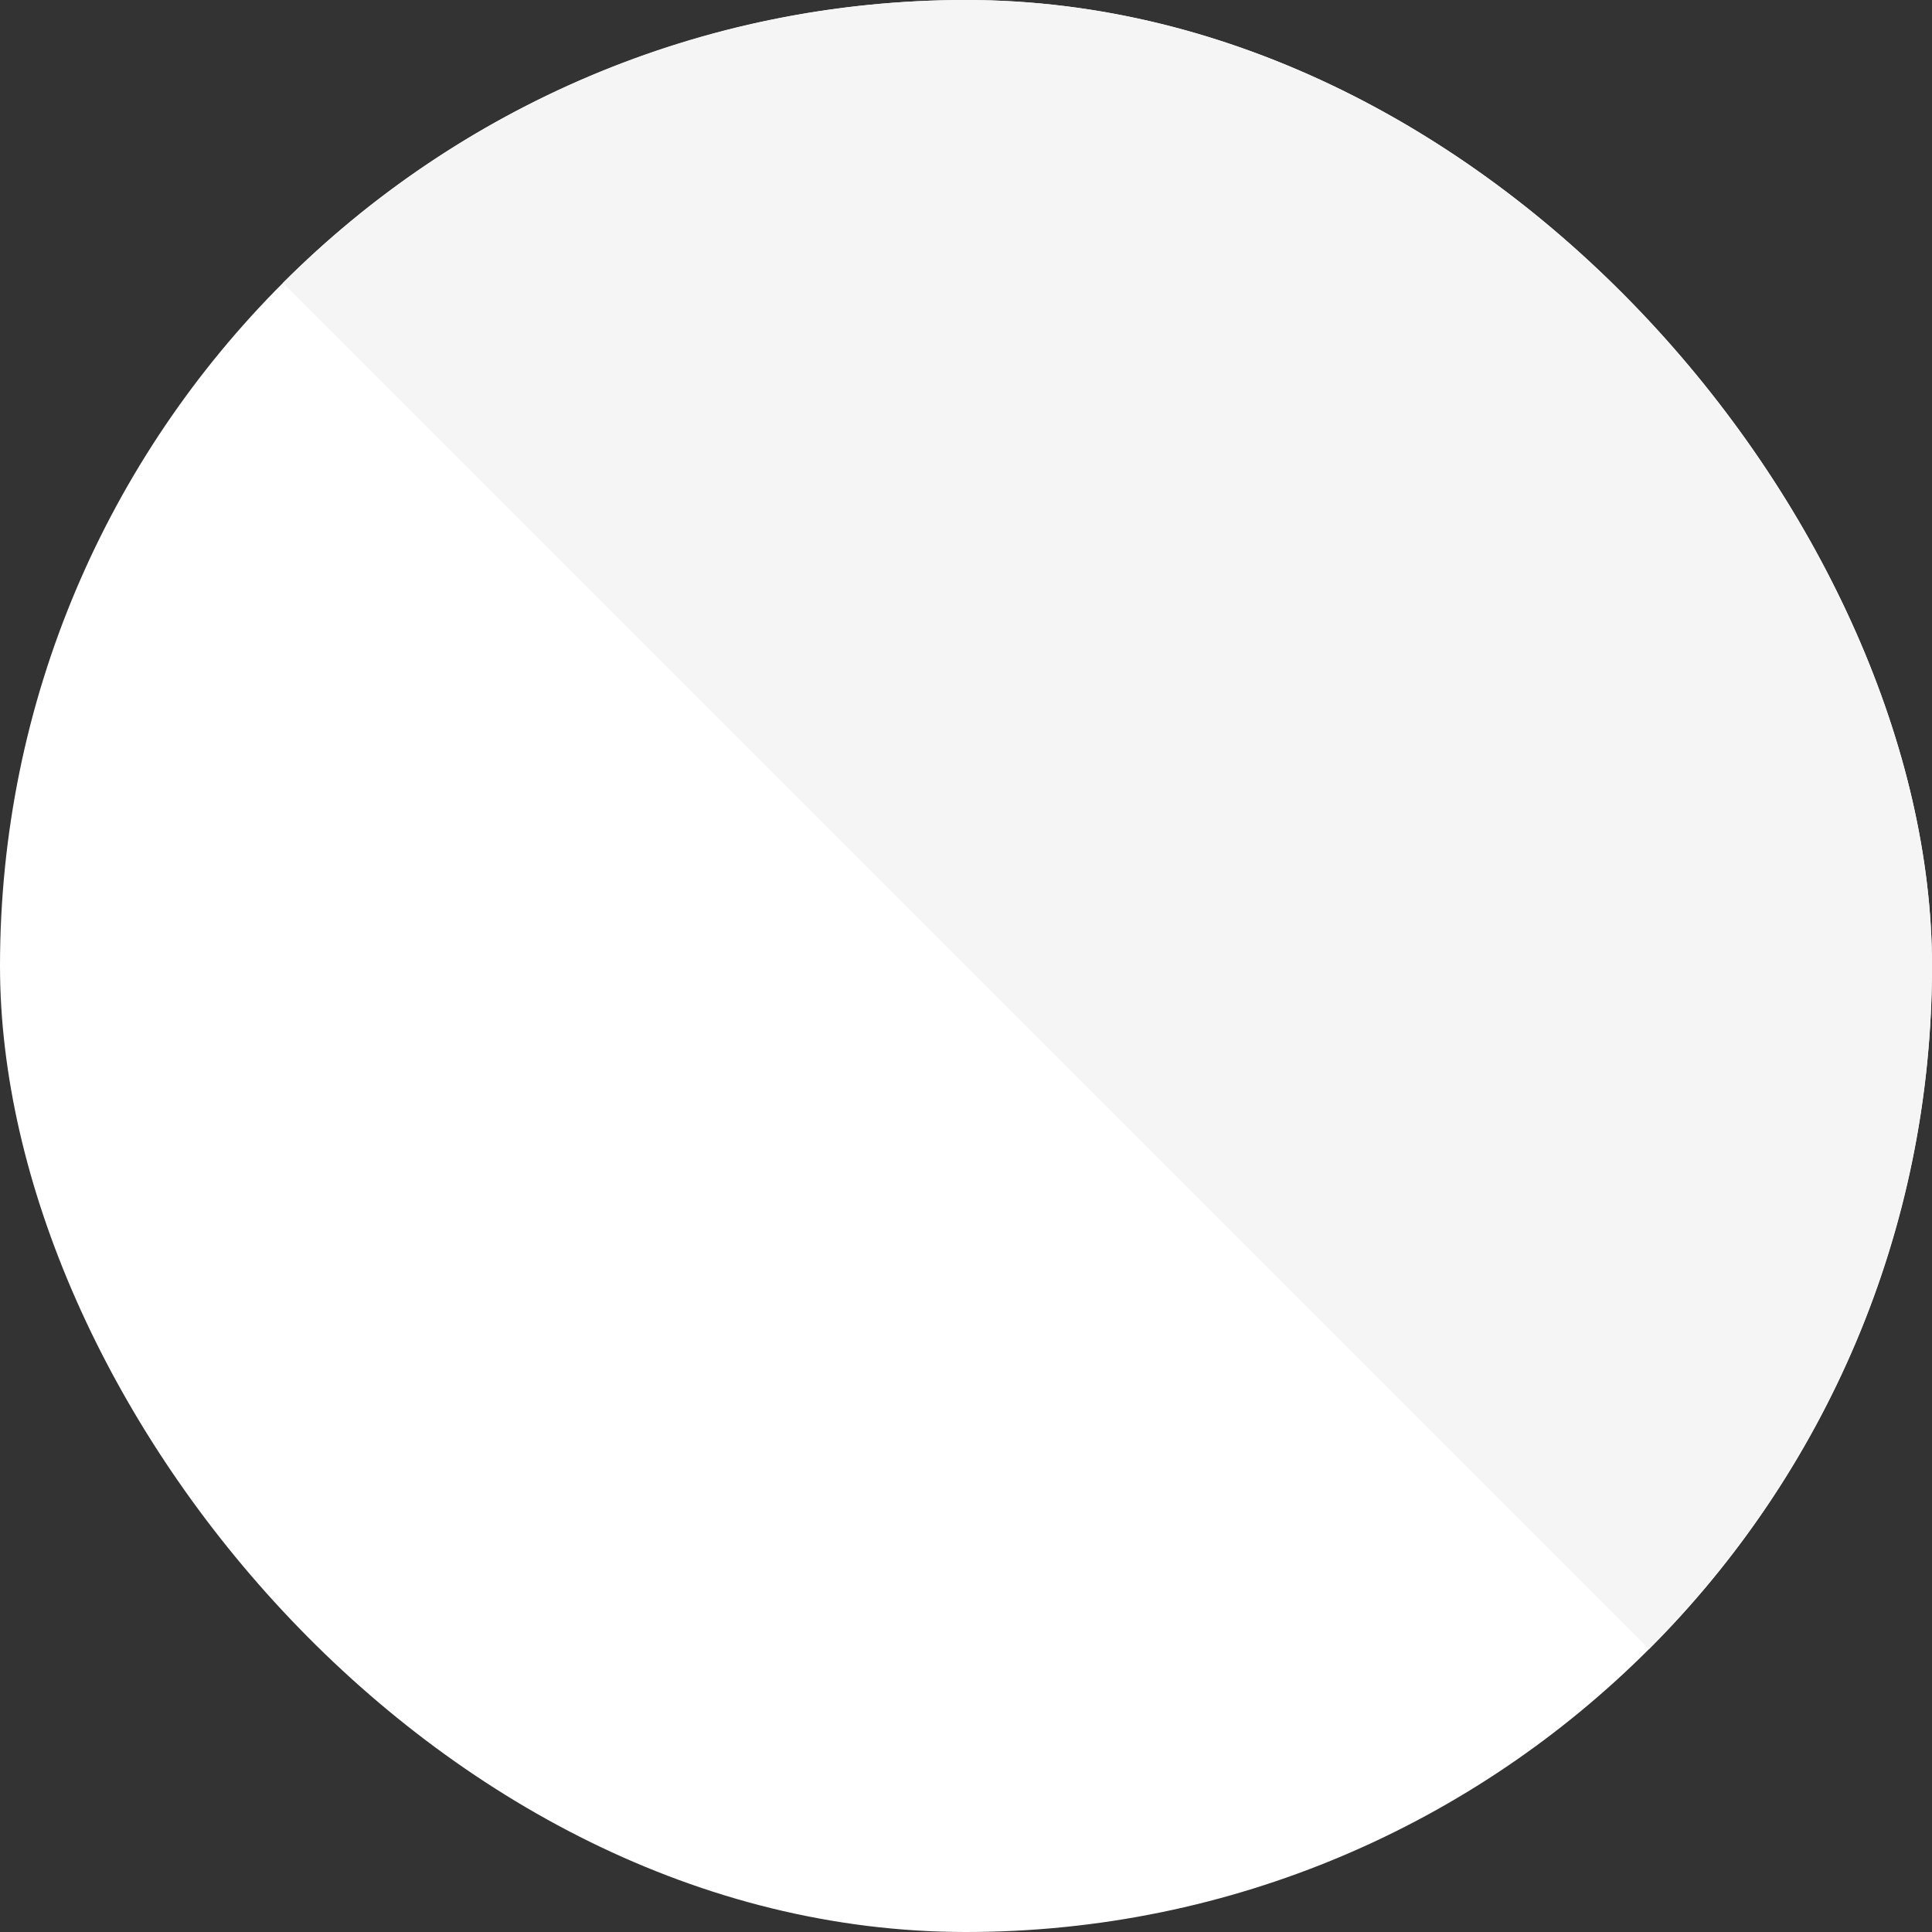 <?xml version="1.0" encoding="UTF-8"?>
<svg xmlns="http://www.w3.org/2000/svg" width="30" height="30" viewBox="0 0 30 30" fill="none">
  <rect x="0" y="0" width="30" height="30" fill="#333333" stroke="none"/>
  <g clip-path="url(#clip0_1499_152755)">
    <rect width="30" height="30" rx="15" fill="white"></rect>
    <path d="M4.393 4.393C7.206 1.58 11.022 -6.80464e-05 15 -6.80464e-05C18.978 -6.80464e-05 22.794 1.58 25.607 4.393C28.42 7.206 30 11.022 30 15C30 18.978 28.42 22.794 25.607 25.607L15 15L4.393 4.393Z" fill="#F5F5F5"></path>
  </g>
  <defs>
    <clipPath id="clip0_1499_152755">
      <rect width="30" height="30" rx="15" fill="white"></rect>
    </clipPath>
  </defs>
</svg>
